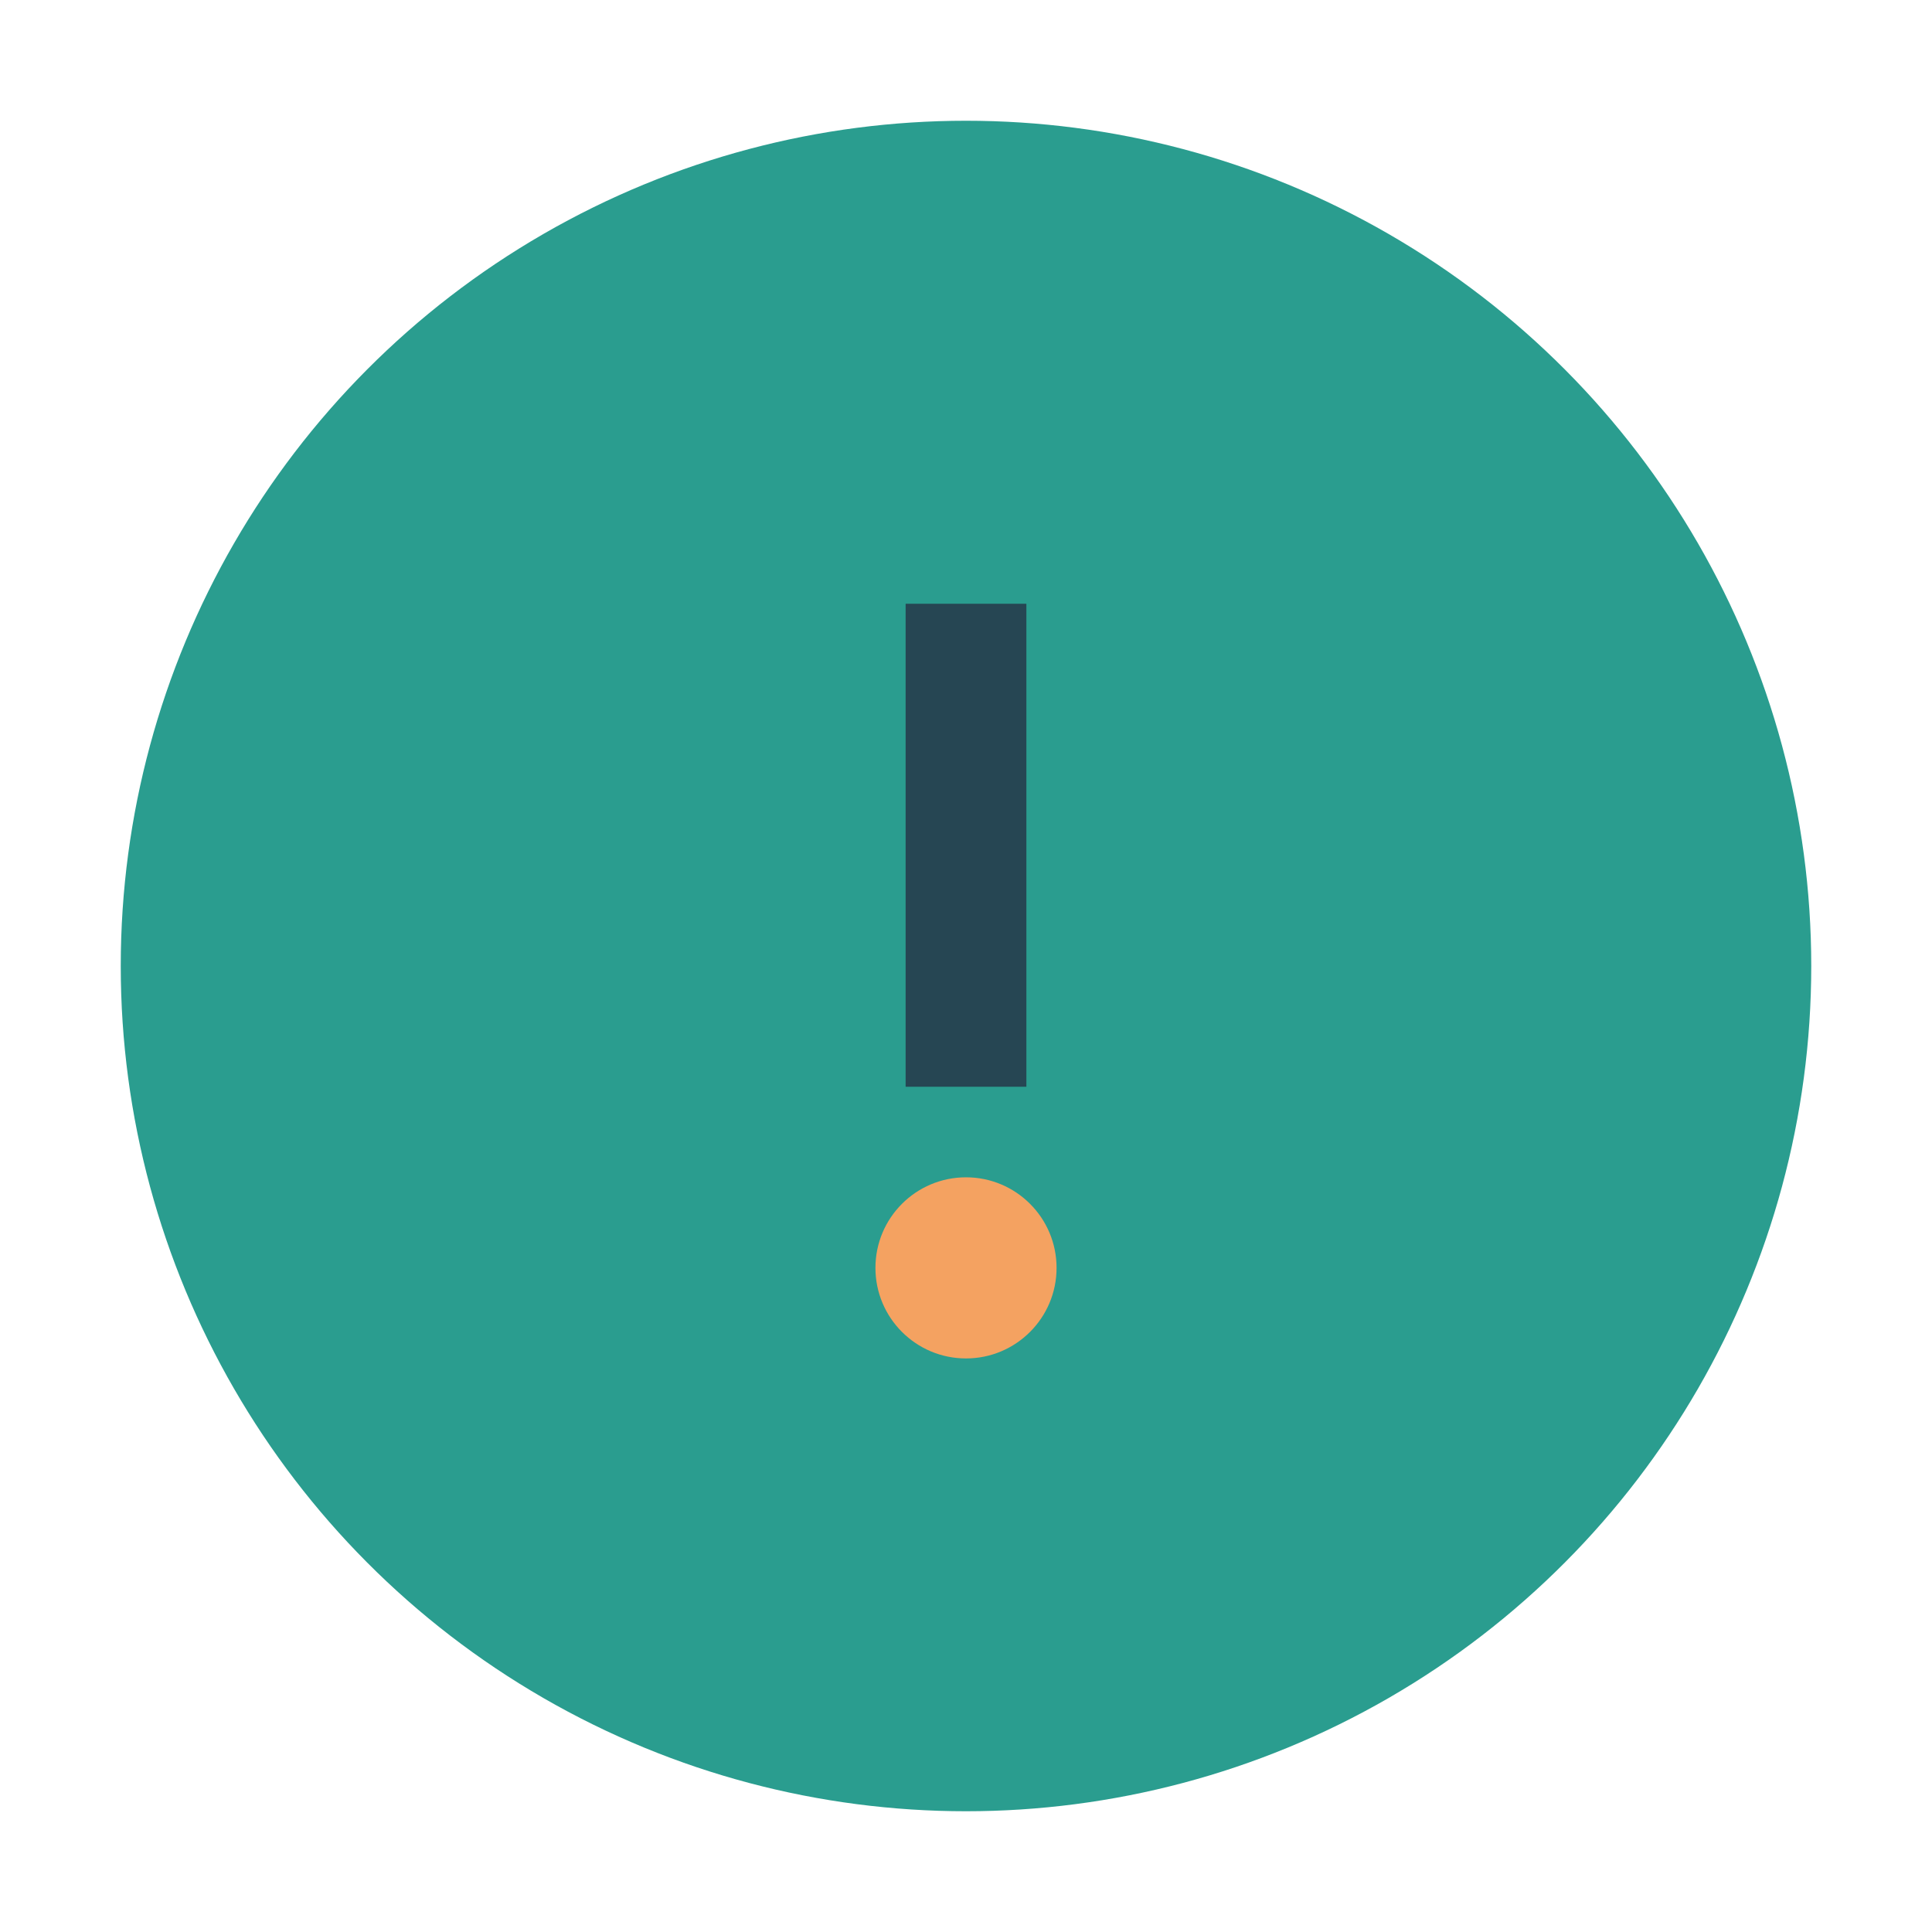 <?xml version="1.0" encoding="UTF-8"?>
<svg xmlns="http://www.w3.org/2000/svg" width="32" height="32" viewBox="0 0 32 32"><circle cx="16" cy="16" r="14" fill="#2A9D8F"/><path d="M16 10v8" stroke="#264653" stroke-width="2"/><circle cx="16" cy="21" r="1.5" fill="#F4A261"/></svg>